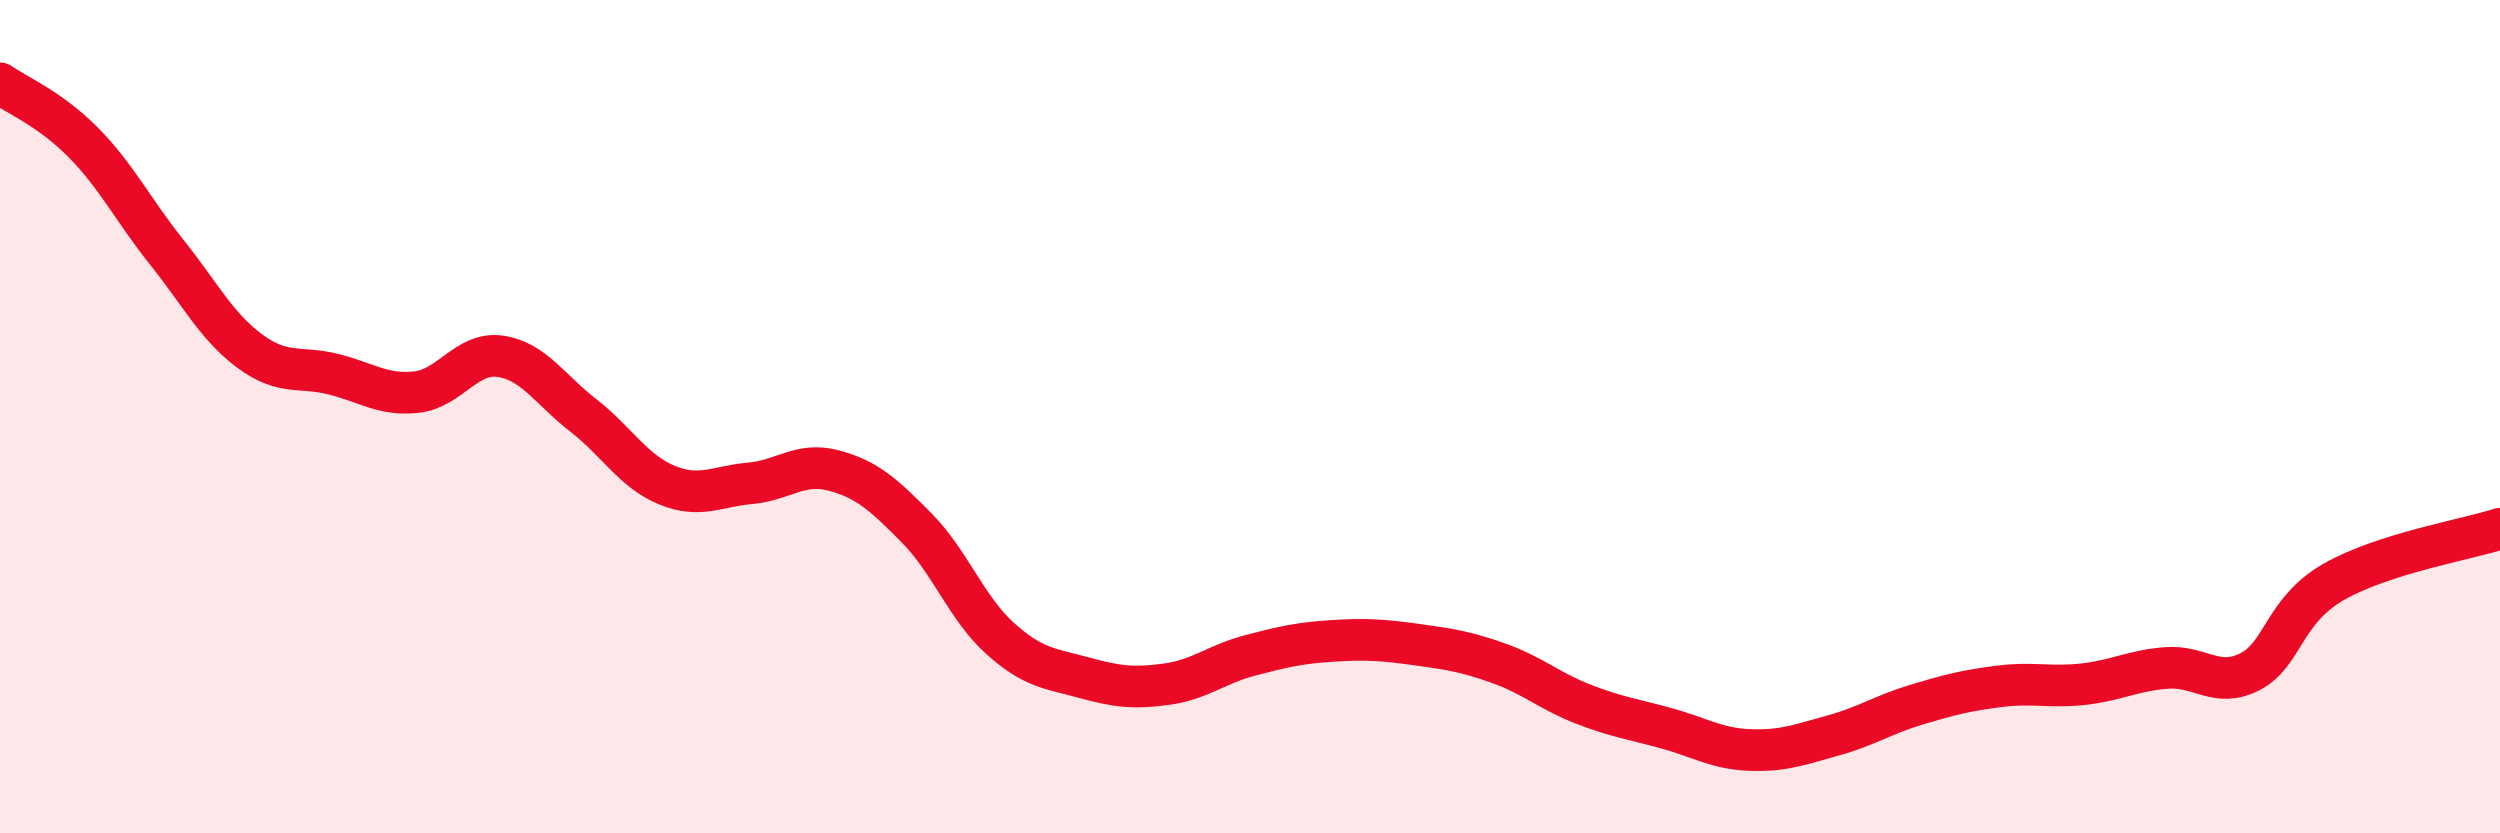 
    <svg width="60" height="20" viewBox="0 0 60 20" xmlns="http://www.w3.org/2000/svg">
      <path
        d="M 0,2 C 0.4,2.28 1.2,2.61 2,3.42 C 2.8,4.23 3.2,5.05 4,6.05 C 4.8,7.05 5.2,7.84 6,8.43 C 6.8,9.02 7.2,8.78 8,8.98 C 8.8,9.18 9.2,9.5 10,9.41 C 10.8,9.32 11.2,8.44 12,8.55 C 12.8,8.66 13.2,9.35 14,9.97 C 14.8,10.59 15.2,11.31 16,11.64 C 16.8,11.97 17.2,11.67 18,11.6 C 18.8,11.53 19.2,11.08 20,11.29 C 20.8,11.5 21.2,11.86 22,12.67 C 22.8,13.48 23.2,14.6 24,15.32 C 24.8,16.04 25.2,16.04 26,16.26 C 26.8,16.48 27.2,16.53 28,16.42 C 28.8,16.31 29.2,15.94 30,15.73 C 30.8,15.52 31.2,15.43 32,15.38 C 32.8,15.33 33.2,15.36 34,15.47 C 34.8,15.58 35.2,15.64 36,15.93 C 36.8,16.22 37.2,16.59 38,16.9 C 38.8,17.21 39.2,17.26 40,17.48 C 40.8,17.7 41.2,17.97 42,18 C 42.8,18.03 43.2,17.87 44,17.65 C 44.8,17.43 45.2,17.15 46,16.91 C 46.8,16.67 47.2,16.57 48,16.47 C 48.8,16.37 49.2,16.51 50,16.42 C 50.8,16.33 51.2,16.09 52,16.03 C 52.8,15.97 53.2,16.53 54,16.12 C 54.8,15.71 54.8,14.66 56,13.97 C 57.2,13.28 59.2,12.95 60,12.69L60 20L0 20Z"
        fill="#EB0A25"
        opacity="0.1"
        stroke-linecap="round"
        stroke-linejoin="round"
      />
      <path
        d="M 0,2 C 0.4,2.28 1.2,2.61 2,3.42 C 2.8,4.23 3.2,5.05 4,6.05 C 4.8,7.05 5.2,7.84 6,8.43 C 6.8,9.02 7.2,8.78 8,8.98 C 8.8,9.18 9.2,9.5 10,9.41 C 10.8,9.32 11.2,8.44 12,8.55 C 12.8,8.66 13.2,9.35 14,9.97 C 14.8,10.59 15.2,11.31 16,11.64 C 16.8,11.97 17.2,11.67 18,11.6 C 18.8,11.53 19.2,11.08 20,11.29 C 20.8,11.5 21.2,11.86 22,12.67 C 22.8,13.48 23.2,14.6 24,15.32 C 24.8,16.04 25.2,16.04 26,16.26 C 26.8,16.48 27.2,16.53 28,16.42 C 28.8,16.31 29.2,15.94 30,15.73 C 30.8,15.52 31.2,15.43 32,15.38 C 32.8,15.33 33.2,15.36 34,15.47 C 34.8,15.58 35.2,15.64 36,15.93 C 36.8,16.22 37.2,16.59 38,16.9 C 38.8,17.21 39.2,17.26 40,17.48 C 40.8,17.7 41.2,17.97 42,18 C 42.8,18.03 43.2,17.87 44,17.65 C 44.8,17.43 45.2,17.15 46,16.91 C 46.8,16.67 47.2,16.57 48,16.47 C 48.8,16.37 49.2,16.51 50,16.42 C 50.8,16.33 51.2,16.09 52,16.03 C 52.8,15.97 53.2,16.53 54,16.12 C 54.8,15.71 54.8,14.66 56,13.97 C 57.2,13.28 59.2,12.95 60,12.69"
        stroke="#EB0A25"
        stroke-width="1"
        fill="none"
        stroke-linecap="round"
        stroke-linejoin="round"
      />
    </svg>
  